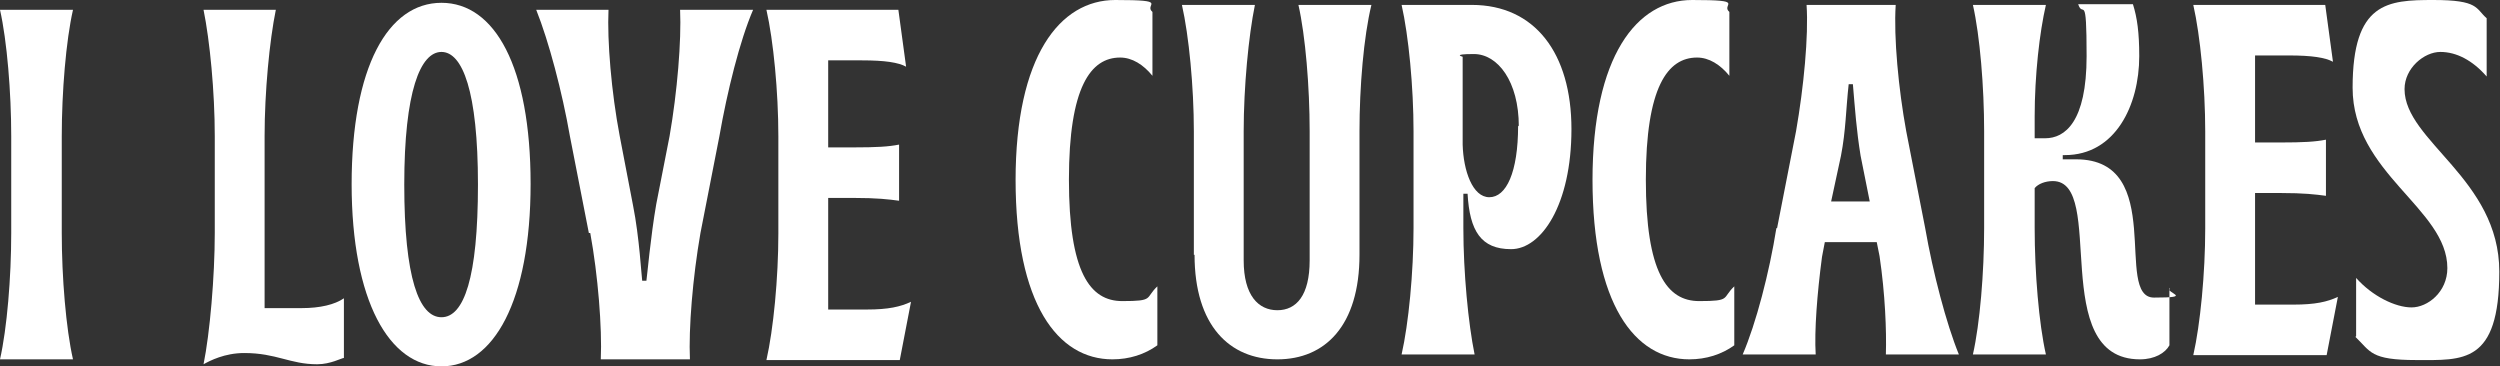 <svg xmlns="http://www.w3.org/2000/svg" id="a" viewBox="0 0 356.2 52.2"><rect x="0" y="0" width="356.2" height="52.2" fill="#333333" stroke="none"/><path d="M1.6,33.2v-13.8C1.6,13.2,1,5.8,0,1.4h10.4c-1,4.4-1.6,11.7-1.6,18v13.8c0,6.3.6,13.6,1.6,18H0c1-4.4,1.6-11.7,1.6-18Z" fill="#fff"></path><path d="M34.8,50.3c-2.8,0-4.9,1.1-5.8,1.6.9-4.4,1.6-12.5,1.6-18.7v-13.8c0-6.3-.7-13.6-1.6-18h10.3c-.9,4.4-1.6,11.7-1.6,18v24.5h5.3c2.6,0,4.7-.5,6-1.4v8.5c-.3,0-1.9.9-3.8.9-3.9,0-5.8-1.6-10.4-1.6Z" fill="#fff"></path><path d="M50.1,26.3C50.1,9.5,55.3.4,62.9.4s12.7,9.1,12.7,25.8-5.3,26-12.7,26-12.8-9.3-12.8-26ZM68.1,26.3c0-13.3-2.2-18.9-5.2-18.9s-5.3,5.6-5.3,18.9,2.1,18.9,5.3,18.9,5.2-5.6,5.2-18.9Z" fill="#fff"></path><path d="M83.9,33.2l-2.7-13.8c-1.1-6.3-3-13.5-4.8-18h10.3c-.2,4.4.4,11.7,1.6,18l1.9,9.9c.9,4.5,1.2,10.1,1.3,10.7h.6c.1-.6.6-6.3,1.4-10.9l1.9-9.7c1.1-6.3,1.7-13.6,1.5-18h10.4c-1.9,4.4-3.7,11.7-4.8,18l-2.7,13.8c-1.1,6.3-1.7,13.6-1.5,18h-12.7c.2-4.5-.4-12-1.5-18Z" fill="#fff"></path><path d="M110.9,33.2v-13.8c0-6.3-.7-13.6-1.7-18h18.8l1.1,8.1c-1.1-.6-3-.9-6.3-.9h-4.8v12.4h3.6c3.3,0,5-.1,6.5-.4v8c-1.5-.2-3.1-.4-6.5-.4h-3.6v15.9h5.5c3.1,0,4.8-.4,6.3-1.1l-1.6,8.3h-19c1-4.4,1.7-11.7,1.7-18Z" fill="#fff"></path><path d="M144.7,25.7c0-17.7,6.3-25.7,14.2-25.7s4,.6,5.3,1.7v9.1c-1.3-1.6-2.9-2.6-4.6-2.6-4.2,0-7.3,4.2-7.3,17.4s3,17.3,7.6,17.3,3.2-.4,5-2.1v8.4c-1.8,1.3-4,2-6.4,2-7.8,0-13.8-7.9-13.8-25.6Z" fill="#fff"></path><path d="M170.1,36.3v-17.6c0-6.3-.7-13.6-1.7-18h10.4c-.9,4.4-1.6,11.7-1.6,18v18.4c0,5,2.1,7.1,4.8,7.1s4.6-2.1,4.6-7.1v-18.4c0-6.3-.6-13.6-1.6-18h10.4c-1.1,4.5-1.7,11.7-1.7,18v17.6c0,10.1-4.9,14.9-11.7,14.9s-11.8-4.8-11.8-14.9Z" fill="#fff"></path><path d="M201.4,32.5v-13.8c0-6.3-.7-13.6-1.7-18h10c9,0,14.2,6.9,14.2,17.7s-4.3,17.1-8.6,17.1-5.9-2.6-6.2-7.9h-.6v4.9c0,6.3.7,13.6,1.6,18h-10.4c1-4.4,1.7-11.7,1.7-18ZM216.4,18c0-6.4-3-10.3-6.4-10.3s-1.4.4-1.6.4v12.5c.1,3.7,1.4,7.5,3.8,7.5s4.1-3.5,4.1-10.2Z" fill="#fff"></path><path d="M226.9,25.7c0-17.7,6.3-25.7,14.2-25.7s4,.6,5.3,1.7v9.1c-1.3-1.6-2.9-2.6-4.6-2.6-4.2,0-7.3,4.2-7.3,17.4s3,17.3,7.6,17.3,3.2-.4,5-2.1v8.4c-1.8,1.3-4,2-6.4,2-7.8,0-13.8-7.9-13.8-25.6Z" fill="#fff"></path><path d="M253.2,32.5l2.7-13.8c1.1-6.3,1.8-13.6,1.5-18h12.7c-.3,4.6.4,12,1.5,18l2.7,13.8c1.1,6.3,3,13.6,4.8,18h-10.4c.1-3.4-.1-8.6-.9-14l-.4-2h-7.4l-.4,2.1c-.7,5.3-1.1,10.5-.9,13.9h-10.4c1.9-4.4,3.8-11.7,4.8-18ZM266.4,28.7l-1.3-6.5c-.6-3.7-.8-6.7-1.1-10.2h-.6c-.4,3.6-.4,6.6-1.1,10.2l-1.4,6.5h5.4Z" fill="#fff"></path><path d="M292.5,25.8c-1.1,0-2.1.4-2.6,1v5.7c0,6.3.6,13.6,1.6,18h-10.4c1-4.4,1.6-11.7,1.6-18v-13.8c0-6.3-.6-13.6-1.6-18h10.4c-.9,3.9-1.6,10-1.6,15.9v3.1h1.5c2.8,0,5.9-2.3,5.9-11.7s-.5-5.3-1.2-7.4h7.8c.6,1.9.9,4,.9,7.4,0,7-3.4,14.1-10.6,14.1h-.3v.6h1.9c13,0,5.3,19.7,11.1,19.7s1.6-.6,2.2-1.4v8.2c-.6,1.1-2.1,2-4.2,2-13.2,0-4.7-25.4-12.4-25.4Z" fill="#fff"></path><path d="M314.2,32.5v-13.8c0-6.3-.7-13.6-1.7-18h18.8l1.1,8.1c-1.1-.6-3-.9-6.3-.9h-4.8v12.4h3.6c3.3,0,5-.1,6.5-.4v8c-1.5-.2-3.1-.4-6.5-.4h-3.6v15.9h5.5c3.1,0,4.8-.4,6.3-1.1l-1.6,8.3h-19c1-4.4,1.7-11.7,1.7-18Z" fill="#fff"></path><path d="M335.7,47.9v-8.3c2.3,2.6,5.6,4.2,7.9,4.2s5.1-2.2,5.1-5.6c0-8.5-13.5-13.5-13.5-25.7s5-12.5,11.5-12.5,6,1.2,7.6,2.6v8.3c-2-2.3-4.3-3.5-6.6-3.5s-5.1,2.3-5.1,5.3c0,7.4,13.5,12.8,13.5,26s-5.2,12.6-11.8,12.6-6.5-1.2-8.7-3.3Z" fill="#fff"></path></svg>